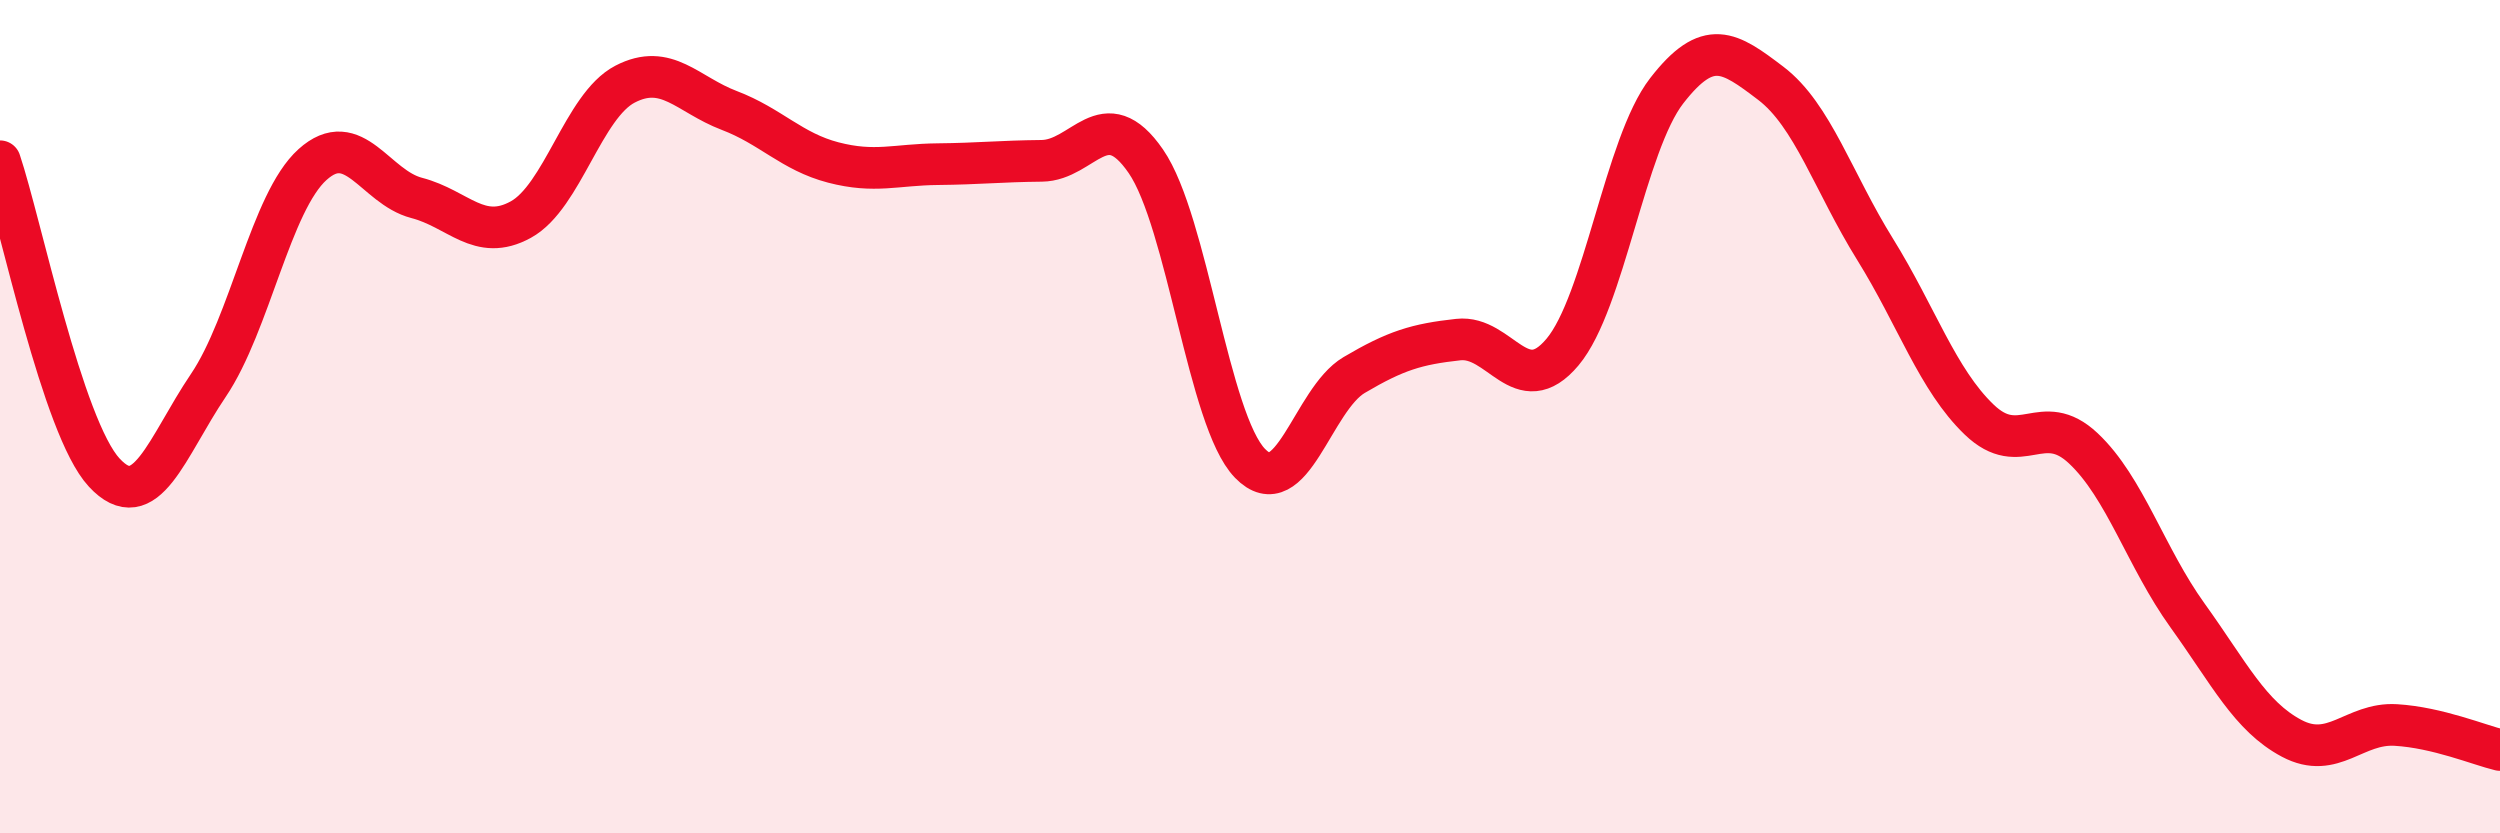 
    <svg width="60" height="20" viewBox="0 0 60 20" xmlns="http://www.w3.org/2000/svg">
      <path
        d="M 0,3.87 C 0.5,5.36 1.5,10.26 2.5,11.34 C 3.5,12.42 4,10.73 5,9.25 C 6,7.77 6.5,4.85 7.5,3.95 C 8.5,3.05 9,4.49 10,4.75 C 11,5.01 11.5,5.82 12.5,5.27 C 13.5,4.72 14,2.54 15,2.02 C 16,1.5 16.5,2.27 17.5,2.65 C 18.5,3.03 19,3.64 20,3.9 C 21,4.16 21.5,3.95 22.5,3.94 C 23.5,3.93 24,3.87 25,3.86 C 26,3.85 26.5,2.42 27.5,3.87 C 28.5,5.32 29,10.09 30,11.12 C 31,12.15 31.5,9.59 32.5,9 C 33.5,8.41 34,8.26 35,8.15 C 36,8.04 36.5,9.64 37.5,8.45 C 38.5,7.26 39,3.47 40,2.18 C 41,0.89 41.5,1.24 42.5,2 C 43.5,2.76 44,4.37 45,5.98 C 46,7.59 46.5,9.11 47.5,10.07 C 48.5,11.03 49,9.82 50,10.76 C 51,11.7 51.5,13.38 52.5,14.77 C 53.5,16.16 54,17.19 55,17.72 C 56,18.25 56.5,17.34 57.5,17.4 C 58.5,17.46 59.5,17.88 60,18L60 20L0 20Z"
        fill="#EB0A25"
        opacity="0.1"
        stroke-linecap="round"
        stroke-linejoin="round"
      />
      <path
        d="M 0,3.87 C 0.5,5.36 1.5,10.26 2.5,11.34 C 3.5,12.42 4,10.73 5,9.25 C 6,7.77 6.5,4.85 7.5,3.95 C 8.5,3.05 9,4.49 10,4.75 C 11,5.01 11.5,5.82 12.5,5.27 C 13.5,4.72 14,2.54 15,2.02 C 16,1.5 16.5,2.27 17.5,2.65 C 18.5,3.03 19,3.64 20,3.9 C 21,4.16 21.5,3.95 22.5,3.94 C 23.5,3.93 24,3.87 25,3.86 C 26,3.85 26.5,2.42 27.5,3.87 C 28.5,5.32 29,10.09 30,11.12 C 31,12.15 31.5,9.59 32.5,9 C 33.5,8.41 34,8.26 35,8.15 C 36,8.04 36.5,9.64 37.5,8.45 C 38.5,7.26 39,3.47 40,2.18 C 41,0.89 41.5,1.24 42.5,2 C 43.5,2.76 44,4.37 45,5.98 C 46,7.59 46.5,9.11 47.5,10.07 C 48.5,11.03 49,9.82 50,10.76 C 51,11.7 51.5,13.38 52.5,14.77 C 53.5,16.16 54,17.19 55,17.72 C 56,18.25 56.5,17.34 57.5,17.4 C 58.5,17.46 59.5,17.88 60,18"
        stroke="#EB0A25"
        stroke-width="1"
        fill="none"
        stroke-linecap="round"
        stroke-linejoin="round"
      />
    </svg>
  